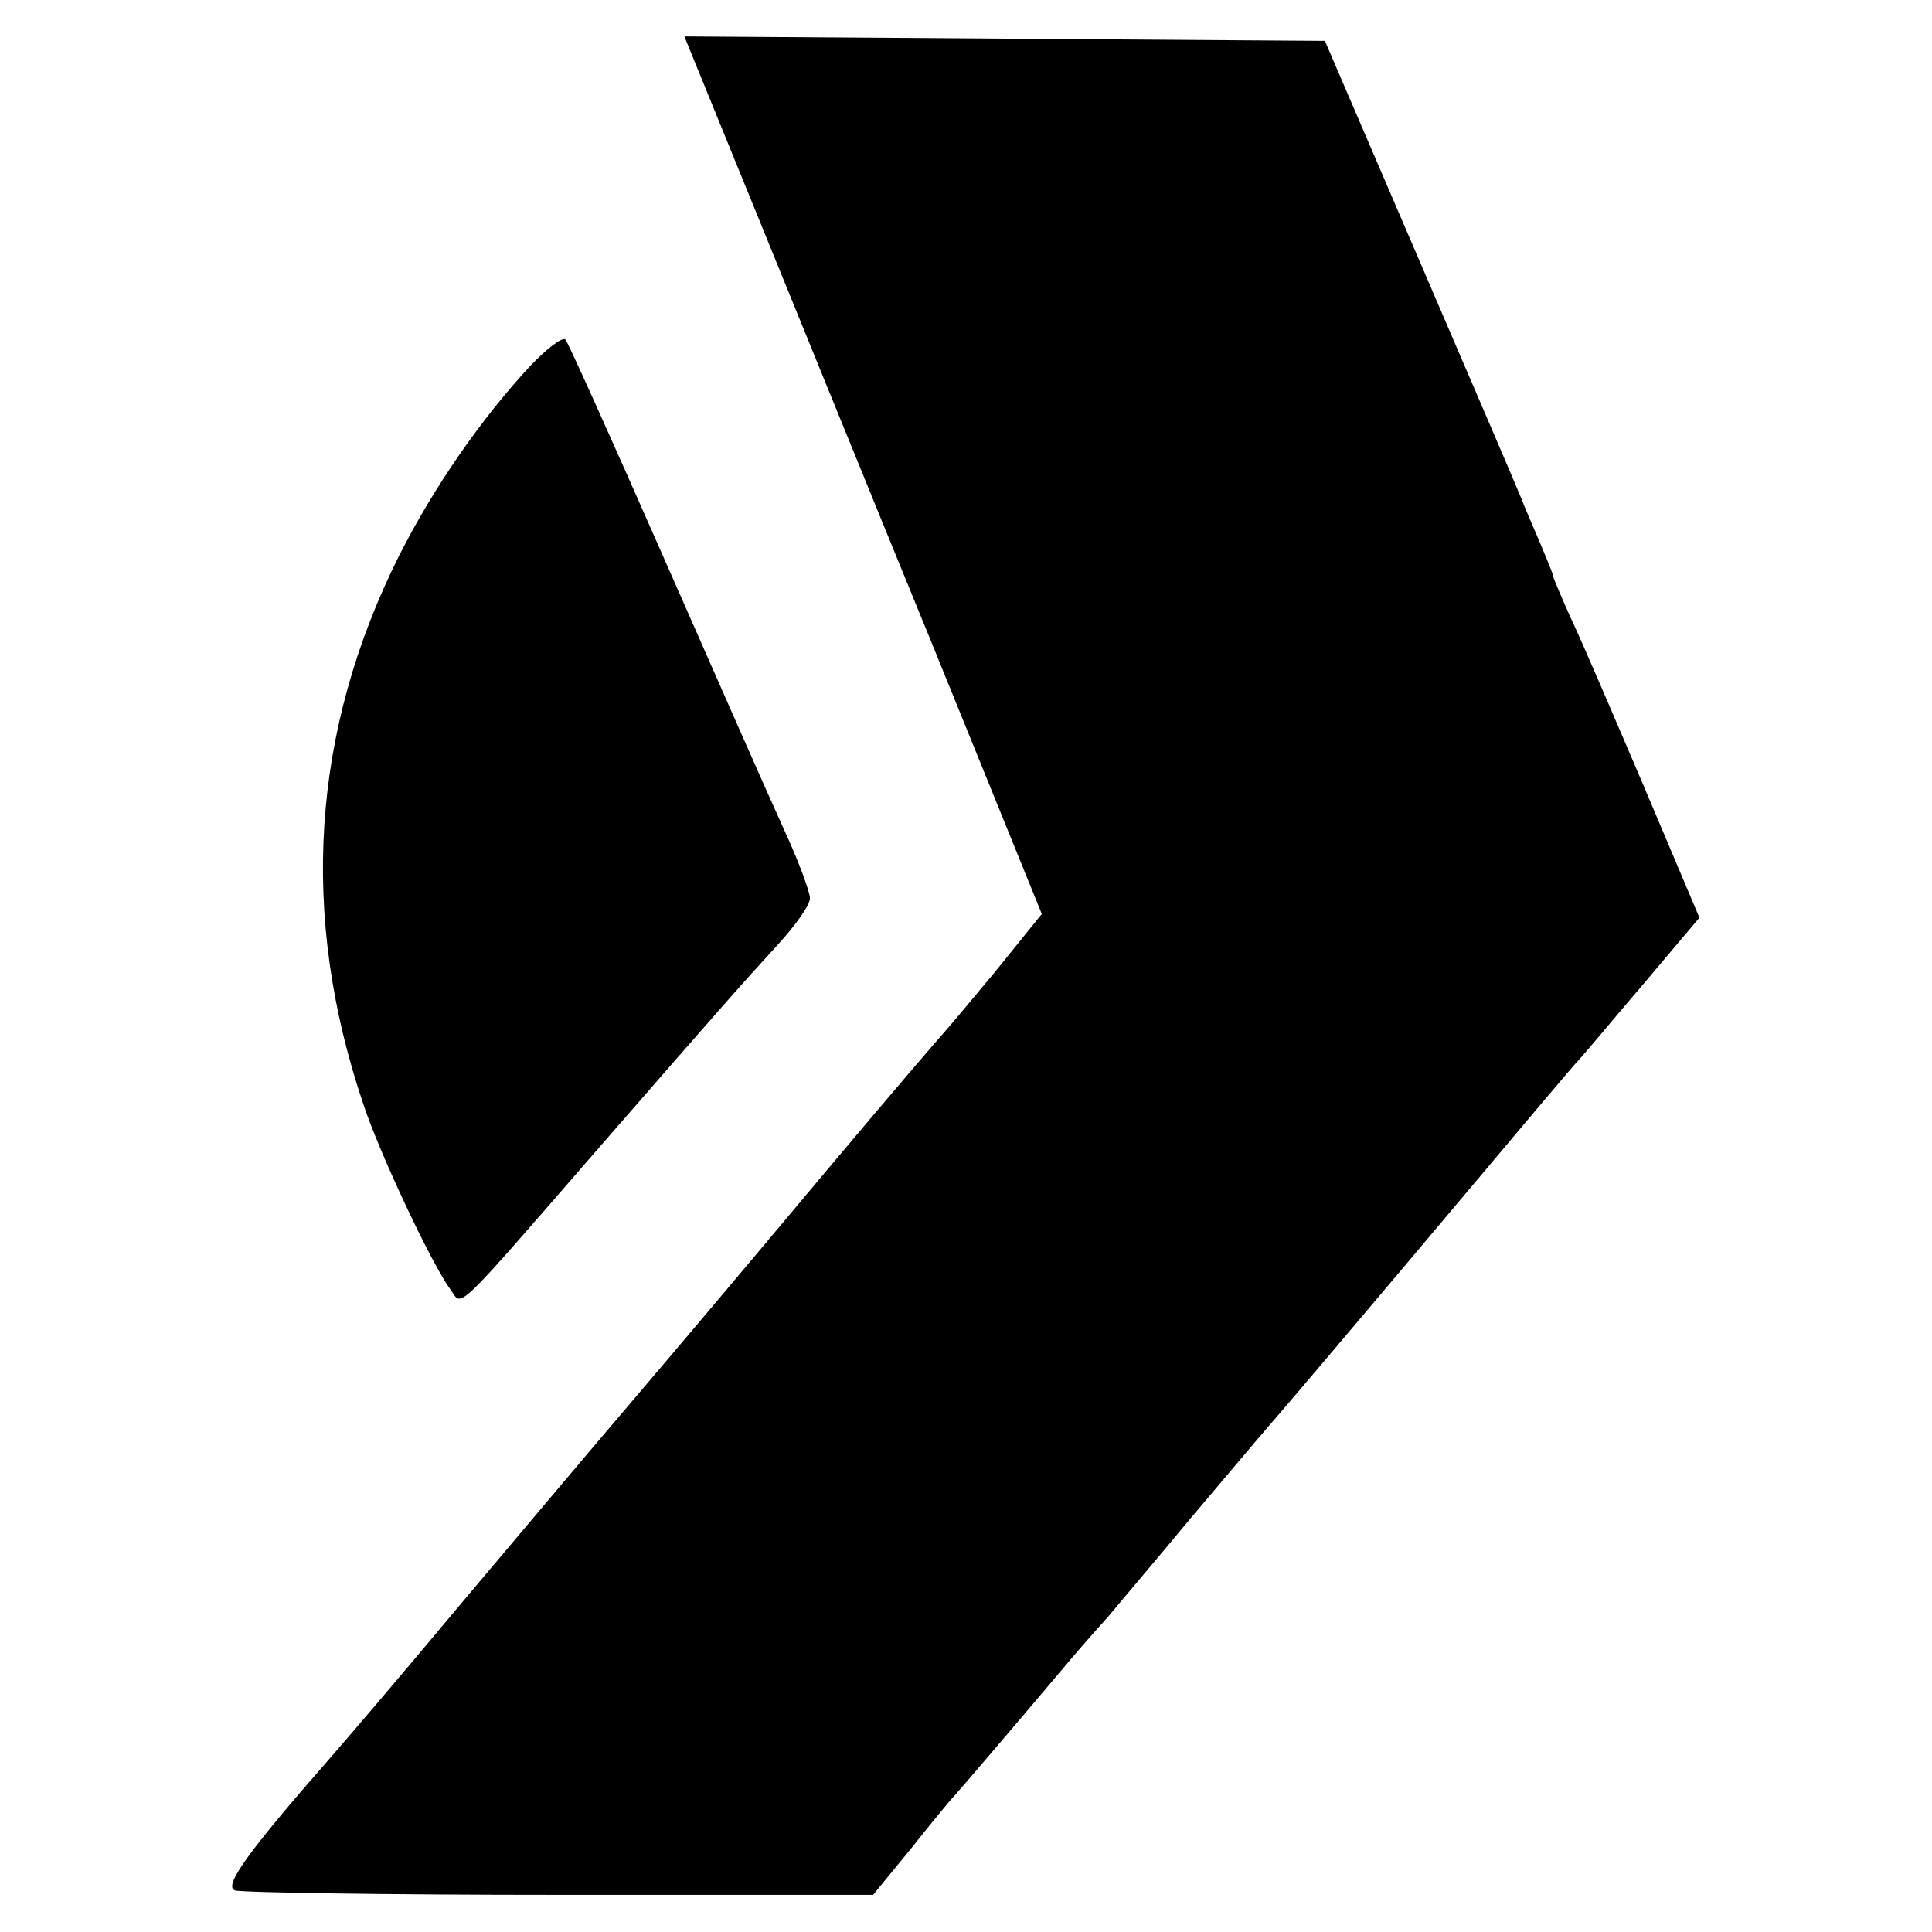 <?xml version="1.0" standalone="no"?>
<!DOCTYPE svg PUBLIC "-//W3C//DTD SVG 20010904//EN"
 "http://www.w3.org/TR/2001/REC-SVG-20010904/DTD/svg10.dtd">
<svg version="1.0" xmlns="http://www.w3.org/2000/svg"
 width="260pt" height="260pt" viewBox="0 0 260 260"
 preserveAspectRatio="xMidYMid meet">
<g transform="translate(0,260) scale(0.1,-0.1)"
fill="#000000" stroke="none">
<path d="M1014 2323 c51 -125 159 -391 241 -591 l147 -362 -63 -78 c-35 -42
-66 -79 -69 -82 -3 -3 -70 -81 -149 -175 -171 -204 -206 -245 -291 -345 -36
-42 -131 -155 -212 -251 -80 -96 -158 -187 -173 -204 -113 -129 -144 -173
-129 -179 9 -3 205 -6 437 -6 l422 0 50 61 c27 34 54 67 60 73 9 10 74 86 145
170 14 17 41 48 61 70 19 23 71 84 114 136 44 52 92 109 106 125 15 17 93 109
174 205 191 227 228 271 240 284 6 6 44 52 86 101 l76 90 -74 175 c-41 96 -85
199 -99 228 -13 29 -24 55 -24 57 0 3 -9 24 -19 48 -10 23 -21 49 -24 57 -3 8
-64 150 -135 315 l-129 300 -431 3 -431 3 93 -228z"/>
<path d="M714 2108 c-66 -71 -130 -163 -177 -256 -118 -236 -134 -484 -48
-738 22 -67 93 -217 117 -249 17 -23 -1 -41 204 195 168 193 185 212 237 269
23 25 43 53 43 62 0 9 -16 52 -36 95 -20 44 -92 207 -161 364 -69 157 -128
288 -132 293 -4 4 -25 -12 -47 -35z"/>
</g>
</svg>
